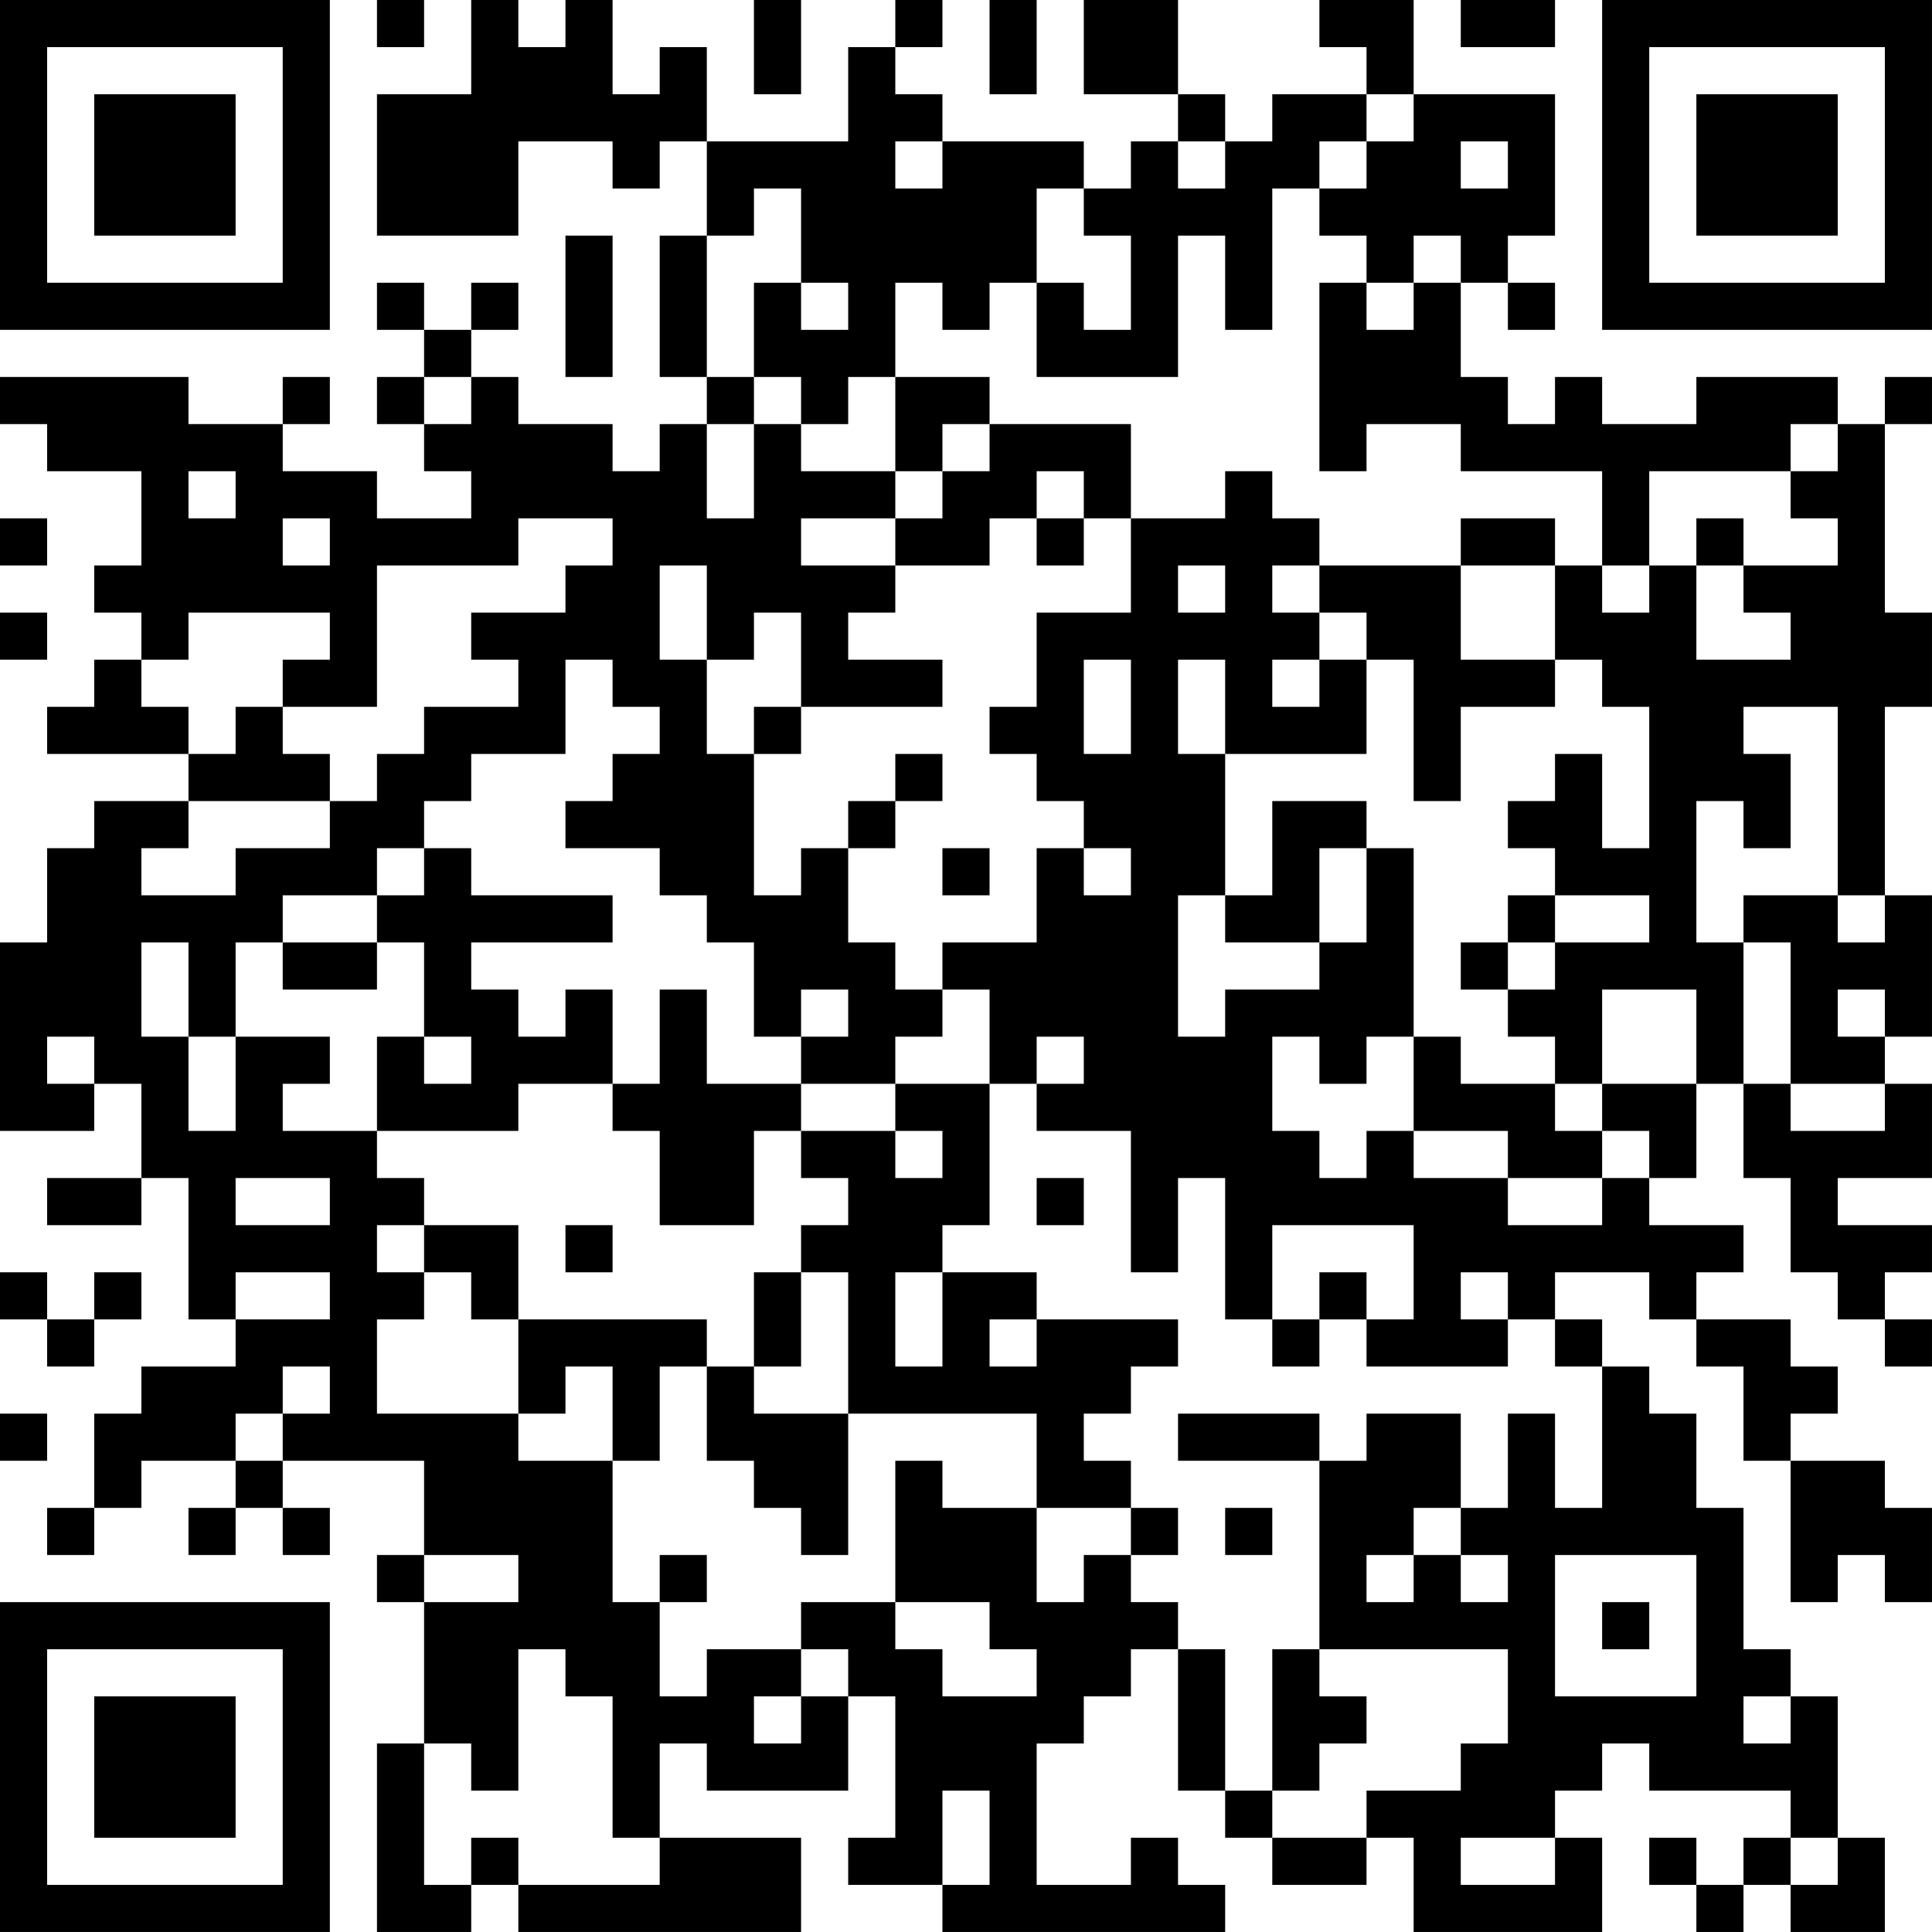 <?xml version="1.0" encoding="UTF-8"?>
<svg xmlns="http://www.w3.org/2000/svg" version="1.1" width="300" height="300" viewBox="0 0 300 300"><rect x="0" y="0" width="300" height="300" fill="#ffffff"/><g transform="scale(7.317)"><g transform="translate(0,0)"><path fill-rule="evenodd" d="M8 0L8 1L9 1L9 0ZM10 0L10 2L8 2L8 5L11 5L11 3L13 3L13 4L14 4L14 3L15 3L15 5L14 5L14 8L15 8L15 9L14 9L14 10L13 10L13 9L11 9L11 8L10 8L10 7L11 7L11 6L10 6L10 7L9 7L9 6L8 6L8 7L9 7L9 8L8 8L8 9L9 9L9 10L10 10L10 11L8 11L8 10L6 10L6 9L7 9L7 8L6 8L6 9L4 9L4 8L0 8L0 9L1 9L1 10L3 10L3 12L2 12L2 13L3 13L3 14L2 14L2 15L1 15L1 16L4 16L4 17L2 17L2 18L1 18L1 20L0 20L0 24L2 24L2 23L3 23L3 25L1 25L1 26L3 26L3 25L4 25L4 28L5 28L5 29L3 29L3 30L2 30L2 32L1 32L1 33L2 33L2 32L3 32L3 31L5 31L5 32L4 32L4 33L5 33L5 32L6 32L6 33L7 33L7 32L6 32L6 31L9 31L9 33L8 33L8 34L9 34L9 37L8 37L8 41L10 41L10 40L11 40L11 41L17 41L17 39L14 39L14 37L15 37L15 38L18 38L18 36L19 36L19 39L18 39L18 40L20 40L20 41L26 41L26 40L25 40L25 39L24 39L24 40L22 40L22 37L23 37L23 36L24 36L24 35L25 35L25 38L26 38L26 39L27 39L27 40L29 40L29 39L30 39L30 41L34 41L34 39L33 39L33 38L34 38L34 37L35 37L35 38L38 38L38 39L37 39L37 40L36 40L36 39L35 39L35 40L36 40L36 41L37 41L37 40L38 40L38 41L40 41L40 39L39 39L39 36L38 36L38 35L37 35L37 32L36 32L36 30L35 30L35 29L34 29L34 28L33 28L33 27L35 27L35 28L36 28L36 29L37 29L37 31L38 31L38 34L39 34L39 33L40 33L40 34L41 34L41 32L40 32L40 31L38 31L38 30L39 30L39 29L38 29L38 28L36 28L36 27L37 27L37 26L35 26L35 25L36 25L36 23L37 23L37 25L38 25L38 27L39 27L39 28L40 28L40 29L41 29L41 28L40 28L40 27L41 27L41 26L39 26L39 25L41 25L41 23L40 23L40 22L41 22L41 19L40 19L40 15L41 15L41 13L40 13L40 9L41 9L41 8L40 8L40 9L39 9L39 8L36 8L36 9L34 9L34 8L33 8L33 9L32 9L32 8L31 8L31 6L32 6L32 7L33 7L33 6L32 6L32 5L33 5L33 2L30 2L30 0L28 0L28 1L29 1L29 2L27 2L27 3L26 3L26 2L25 2L25 0L23 0L23 2L25 2L25 3L24 3L24 4L23 4L23 3L20 3L20 2L19 2L19 1L20 1L20 0L19 0L19 1L18 1L18 3L15 3L15 1L14 1L14 2L13 2L13 0L12 0L12 1L11 1L11 0ZM16 0L16 2L17 2L17 0ZM21 0L21 2L22 2L22 0ZM31 0L31 1L33 1L33 0ZM29 2L29 3L28 3L28 4L27 4L27 7L26 7L26 5L25 5L25 8L22 8L22 6L23 6L23 7L24 7L24 5L23 5L23 4L22 4L22 6L21 6L21 7L20 7L20 6L19 6L19 8L18 8L18 9L17 9L17 8L16 8L16 6L17 6L17 7L18 7L18 6L17 6L17 4L16 4L16 5L15 5L15 8L16 8L16 9L15 9L15 11L16 11L16 9L17 9L17 10L19 10L19 11L17 11L17 12L19 12L19 13L18 13L18 14L20 14L20 15L17 15L17 13L16 13L16 14L15 14L15 12L14 12L14 14L15 14L15 16L16 16L16 19L17 19L17 18L18 18L18 20L19 20L19 21L20 21L20 22L19 22L19 23L17 23L17 22L18 22L18 21L17 21L17 22L16 22L16 20L15 20L15 19L14 19L14 18L12 18L12 17L13 17L13 16L14 16L14 15L13 15L13 14L12 14L12 16L10 16L10 17L9 17L9 18L8 18L8 19L6 19L6 20L5 20L5 22L4 22L4 20L3 20L3 22L4 22L4 24L5 24L5 22L7 22L7 23L6 23L6 24L8 24L8 25L9 25L9 26L8 26L8 27L9 27L9 28L8 28L8 30L11 30L11 31L13 31L13 34L14 34L14 36L15 36L15 35L17 35L17 36L16 36L16 37L17 37L17 36L18 36L18 35L17 35L17 34L19 34L19 35L20 35L20 36L22 36L22 35L21 35L21 34L19 34L19 31L20 31L20 32L22 32L22 34L23 34L23 33L24 33L24 34L25 34L25 35L26 35L26 38L27 38L27 39L29 39L29 38L31 38L31 37L32 37L32 35L28 35L28 31L29 31L29 30L31 30L31 32L30 32L30 33L29 33L29 34L30 34L30 33L31 33L31 34L32 34L32 33L31 33L31 32L32 32L32 30L33 30L33 32L34 32L34 29L33 29L33 28L32 28L32 27L31 27L31 28L32 28L32 29L29 29L29 28L30 28L30 26L27 26L27 28L26 28L26 25L25 25L25 27L24 27L24 24L22 24L22 23L23 23L23 22L22 22L22 23L21 23L21 21L20 21L20 20L22 20L22 18L23 18L23 19L24 19L24 18L23 18L23 17L22 17L22 16L21 16L21 15L22 15L22 13L24 13L24 11L26 11L26 10L27 10L27 11L28 11L28 12L27 12L27 13L28 13L28 14L27 14L27 15L28 15L28 14L29 14L29 16L26 16L26 14L25 14L25 16L26 16L26 19L25 19L25 22L26 22L26 21L28 21L28 20L29 20L29 18L30 18L30 22L29 22L29 23L28 23L28 22L27 22L27 24L28 24L28 25L29 25L29 24L30 24L30 25L32 25L32 26L34 26L34 25L35 25L35 24L34 24L34 23L36 23L36 21L34 21L34 23L33 23L33 22L32 22L32 21L33 21L33 20L35 20L35 19L33 19L33 18L32 18L32 17L33 17L33 16L34 16L34 18L35 18L35 15L34 15L34 14L33 14L33 12L34 12L34 13L35 13L35 12L36 12L36 14L38 14L38 13L37 13L37 12L39 12L39 11L38 11L38 10L39 10L39 9L38 9L38 10L35 10L35 12L34 12L34 10L31 10L31 9L29 9L29 10L28 10L28 6L29 6L29 7L30 7L30 6L31 6L31 5L30 5L30 6L29 6L29 5L28 5L28 4L29 4L29 3L30 3L30 2ZM19 3L19 4L20 4L20 3ZM25 3L25 4L26 4L26 3ZM31 3L31 4L32 4L32 3ZM12 5L12 8L13 8L13 5ZM9 8L9 9L10 9L10 8ZM19 8L19 10L20 10L20 11L19 11L19 12L21 12L21 11L22 11L22 12L23 12L23 11L24 11L24 9L21 9L21 8ZM20 9L20 10L21 10L21 9ZM4 10L4 11L5 11L5 10ZM22 10L22 11L23 11L23 10ZM0 11L0 12L1 12L1 11ZM6 11L6 12L7 12L7 11ZM11 11L11 12L8 12L8 15L6 15L6 14L7 14L7 13L4 13L4 14L3 14L3 15L4 15L4 16L5 16L5 15L6 15L6 16L7 16L7 17L4 17L4 18L3 18L3 19L5 19L5 18L7 18L7 17L8 17L8 16L9 16L9 15L11 15L11 14L10 14L10 13L12 13L12 12L13 12L13 11ZM31 11L31 12L28 12L28 13L29 13L29 14L30 14L30 17L31 17L31 15L33 15L33 14L31 14L31 12L33 12L33 11ZM36 11L36 12L37 12L37 11ZM25 12L25 13L26 13L26 12ZM0 13L0 14L1 14L1 13ZM23 14L23 16L24 16L24 14ZM16 15L16 16L17 16L17 15ZM37 15L37 16L38 16L38 18L37 18L37 17L36 17L36 20L37 20L37 23L38 23L38 24L40 24L40 23L38 23L38 20L37 20L37 19L39 19L39 20L40 20L40 19L39 19L39 15ZM19 16L19 17L18 17L18 18L19 18L19 17L20 17L20 16ZM27 17L27 19L26 19L26 20L28 20L28 18L29 18L29 17ZM9 18L9 19L8 19L8 20L6 20L6 21L8 21L8 20L9 20L9 22L8 22L8 24L11 24L11 23L13 23L13 24L14 24L14 26L16 26L16 24L17 24L17 25L18 25L18 26L17 26L17 27L16 27L16 29L15 29L15 28L11 28L11 26L9 26L9 27L10 27L10 28L11 28L11 30L12 30L12 29L13 29L13 31L14 31L14 29L15 29L15 31L16 31L16 32L17 32L17 33L18 33L18 30L22 30L22 32L24 32L24 33L25 33L25 32L24 32L24 31L23 31L23 30L24 30L24 29L25 29L25 28L22 28L22 27L20 27L20 26L21 26L21 23L19 23L19 24L17 24L17 23L15 23L15 21L14 21L14 23L13 23L13 21L12 21L12 22L11 22L11 21L10 21L10 20L13 20L13 19L10 19L10 18ZM20 18L20 19L21 19L21 18ZM32 19L32 20L31 20L31 21L32 21L32 20L33 20L33 19ZM39 21L39 22L40 22L40 21ZM1 22L1 23L2 23L2 22ZM9 22L9 23L10 23L10 22ZM30 22L30 24L32 24L32 25L34 25L34 24L33 24L33 23L31 23L31 22ZM19 24L19 25L20 25L20 24ZM5 25L5 26L7 26L7 25ZM22 25L22 26L23 26L23 25ZM12 26L12 27L13 27L13 26ZM0 27L0 28L1 28L1 29L2 29L2 28L3 28L3 27L2 27L2 28L1 28L1 27ZM5 27L5 28L7 28L7 27ZM17 27L17 29L16 29L16 30L18 30L18 27ZM19 27L19 29L20 29L20 27ZM28 27L28 28L27 28L27 29L28 29L28 28L29 28L29 27ZM21 28L21 29L22 29L22 28ZM6 29L6 30L5 30L5 31L6 31L6 30L7 30L7 29ZM0 30L0 31L1 31L1 30ZM25 30L25 31L28 31L28 30ZM26 32L26 33L27 33L27 32ZM9 33L9 34L11 34L11 33ZM14 33L14 34L15 34L15 33ZM33 33L33 36L36 36L36 33ZM34 34L34 35L35 35L35 34ZM11 35L11 38L10 38L10 37L9 37L9 40L10 40L10 39L11 39L11 40L14 40L14 39L13 39L13 36L12 36L12 35ZM27 35L27 38L28 38L28 37L29 37L29 36L28 36L28 35ZM37 36L37 37L38 37L38 36ZM20 38L20 40L21 40L21 38ZM31 39L31 40L33 40L33 39ZM38 39L38 40L39 40L39 39ZM0 0L0 7L7 7L7 0ZM1 1L1 6L6 6L6 1ZM2 2L2 5L5 5L5 2ZM34 0L34 7L41 7L41 0ZM35 1L35 6L40 6L40 1ZM36 2L36 5L39 5L39 2ZM0 34L0 41L7 41L7 34ZM1 35L1 40L6 40L6 35ZM2 36L2 39L5 39L5 36Z" fill="#000000"/></g></g></svg>
